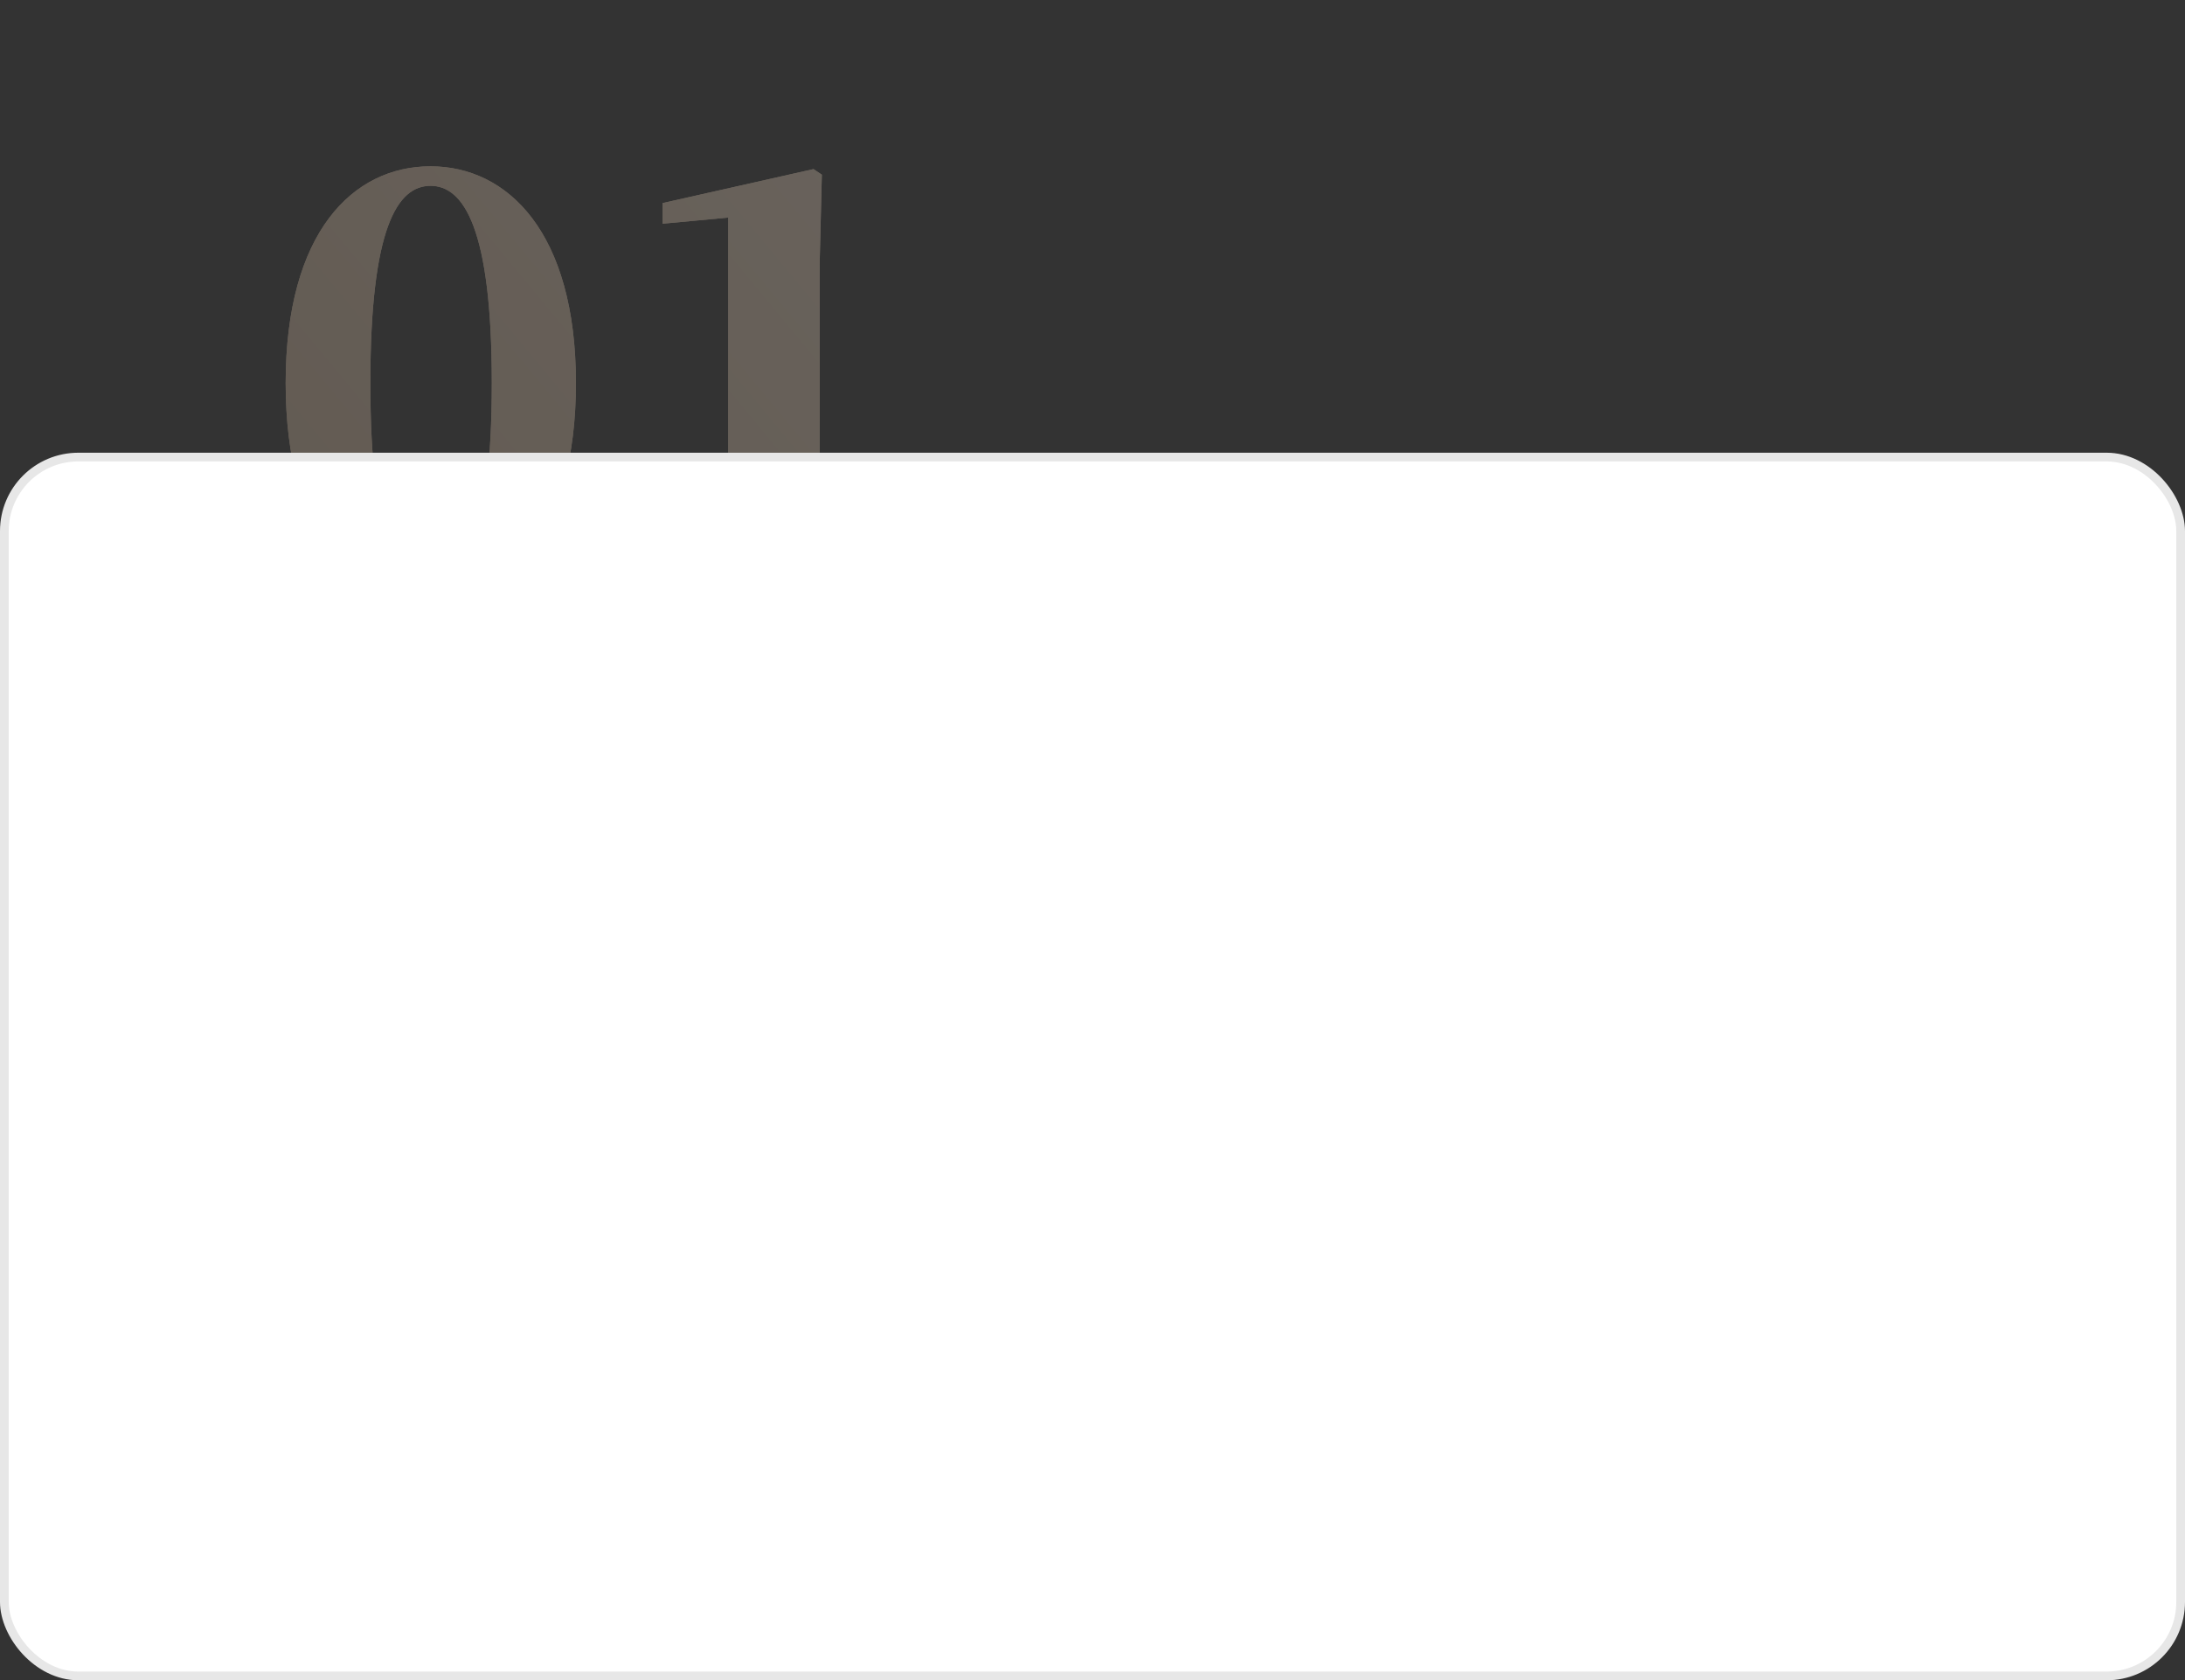 <?xml version="1.0" encoding="UTF-8"?> <svg xmlns="http://www.w3.org/2000/svg" width="251" height="193" viewBox="0 0 251 193" fill="none"><rect x="0" y="0" width="251" height="193" fill="#333333" stroke="none"/> <g opacity="0.3"> <path d="M42.544 44C42.544 26.08 45.68 21.344 49.456 21.344C53.232 21.344 56.496 26.144 56.496 44C56.496 61.984 53.232 66.848 49.456 66.848C45.68 66.848 42.544 62.048 42.544 44ZM49.456 19.104C40.56 19.104 32.816 26.656 32.816 44C32.816 61.472 40.56 69.088 49.456 69.088C58.288 69.088 66.16 61.472 66.16 44C66.16 26.656 58.288 19.104 49.456 19.104ZM94.281 64.864C94.218 60.832 94.153 56.736 94.153 52.832V30.496L94.409 20.064L93.45 19.424L76.106 23.328V25.696L83.657 24.992V52.832C83.657 56.736 83.594 60.832 83.529 64.864L74.377 66.016V68H102.858V66.016L94.281 64.864Z" fill="#F1D9C0"></path> <path d="M42.544 44C42.544 26.08 45.68 21.344 49.456 21.344C53.232 21.344 56.496 26.144 56.496 44C56.496 61.984 53.232 66.848 49.456 66.848C45.68 66.848 42.544 62.048 42.544 44ZM49.456 19.104C40.56 19.104 32.816 26.656 32.816 44C32.816 61.472 40.56 69.088 49.456 69.088C58.288 69.088 66.16 61.472 66.16 44C66.16 26.656 58.288 19.104 49.456 19.104ZM94.281 64.864C94.218 60.832 94.153 56.736 94.153 52.832V30.496L94.409 20.064L93.45 19.424L76.106 23.328V25.696L83.657 24.992V52.832C83.657 56.736 83.594 60.832 83.529 64.864L74.377 66.016V68H102.858V66.016L94.281 64.864Z" fill="url(#paint0_linear_0_244)"></path> </g> <rect x="0.5" y="52.5" width="250" height="140" rx="8.5" fill="white" stroke="#E7E7E7"></rect> <defs> <linearGradient id="paint0_linear_0_244" x1="110.01" y1="6.225" x2="30.706" y2="72.014" gradientUnits="userSpaceOnUse"> <stop stop-color="#EAD5C0"></stop> <stop offset="1" stop-color="#D1B69A"></stop> </linearGradient> </defs> </svg> 